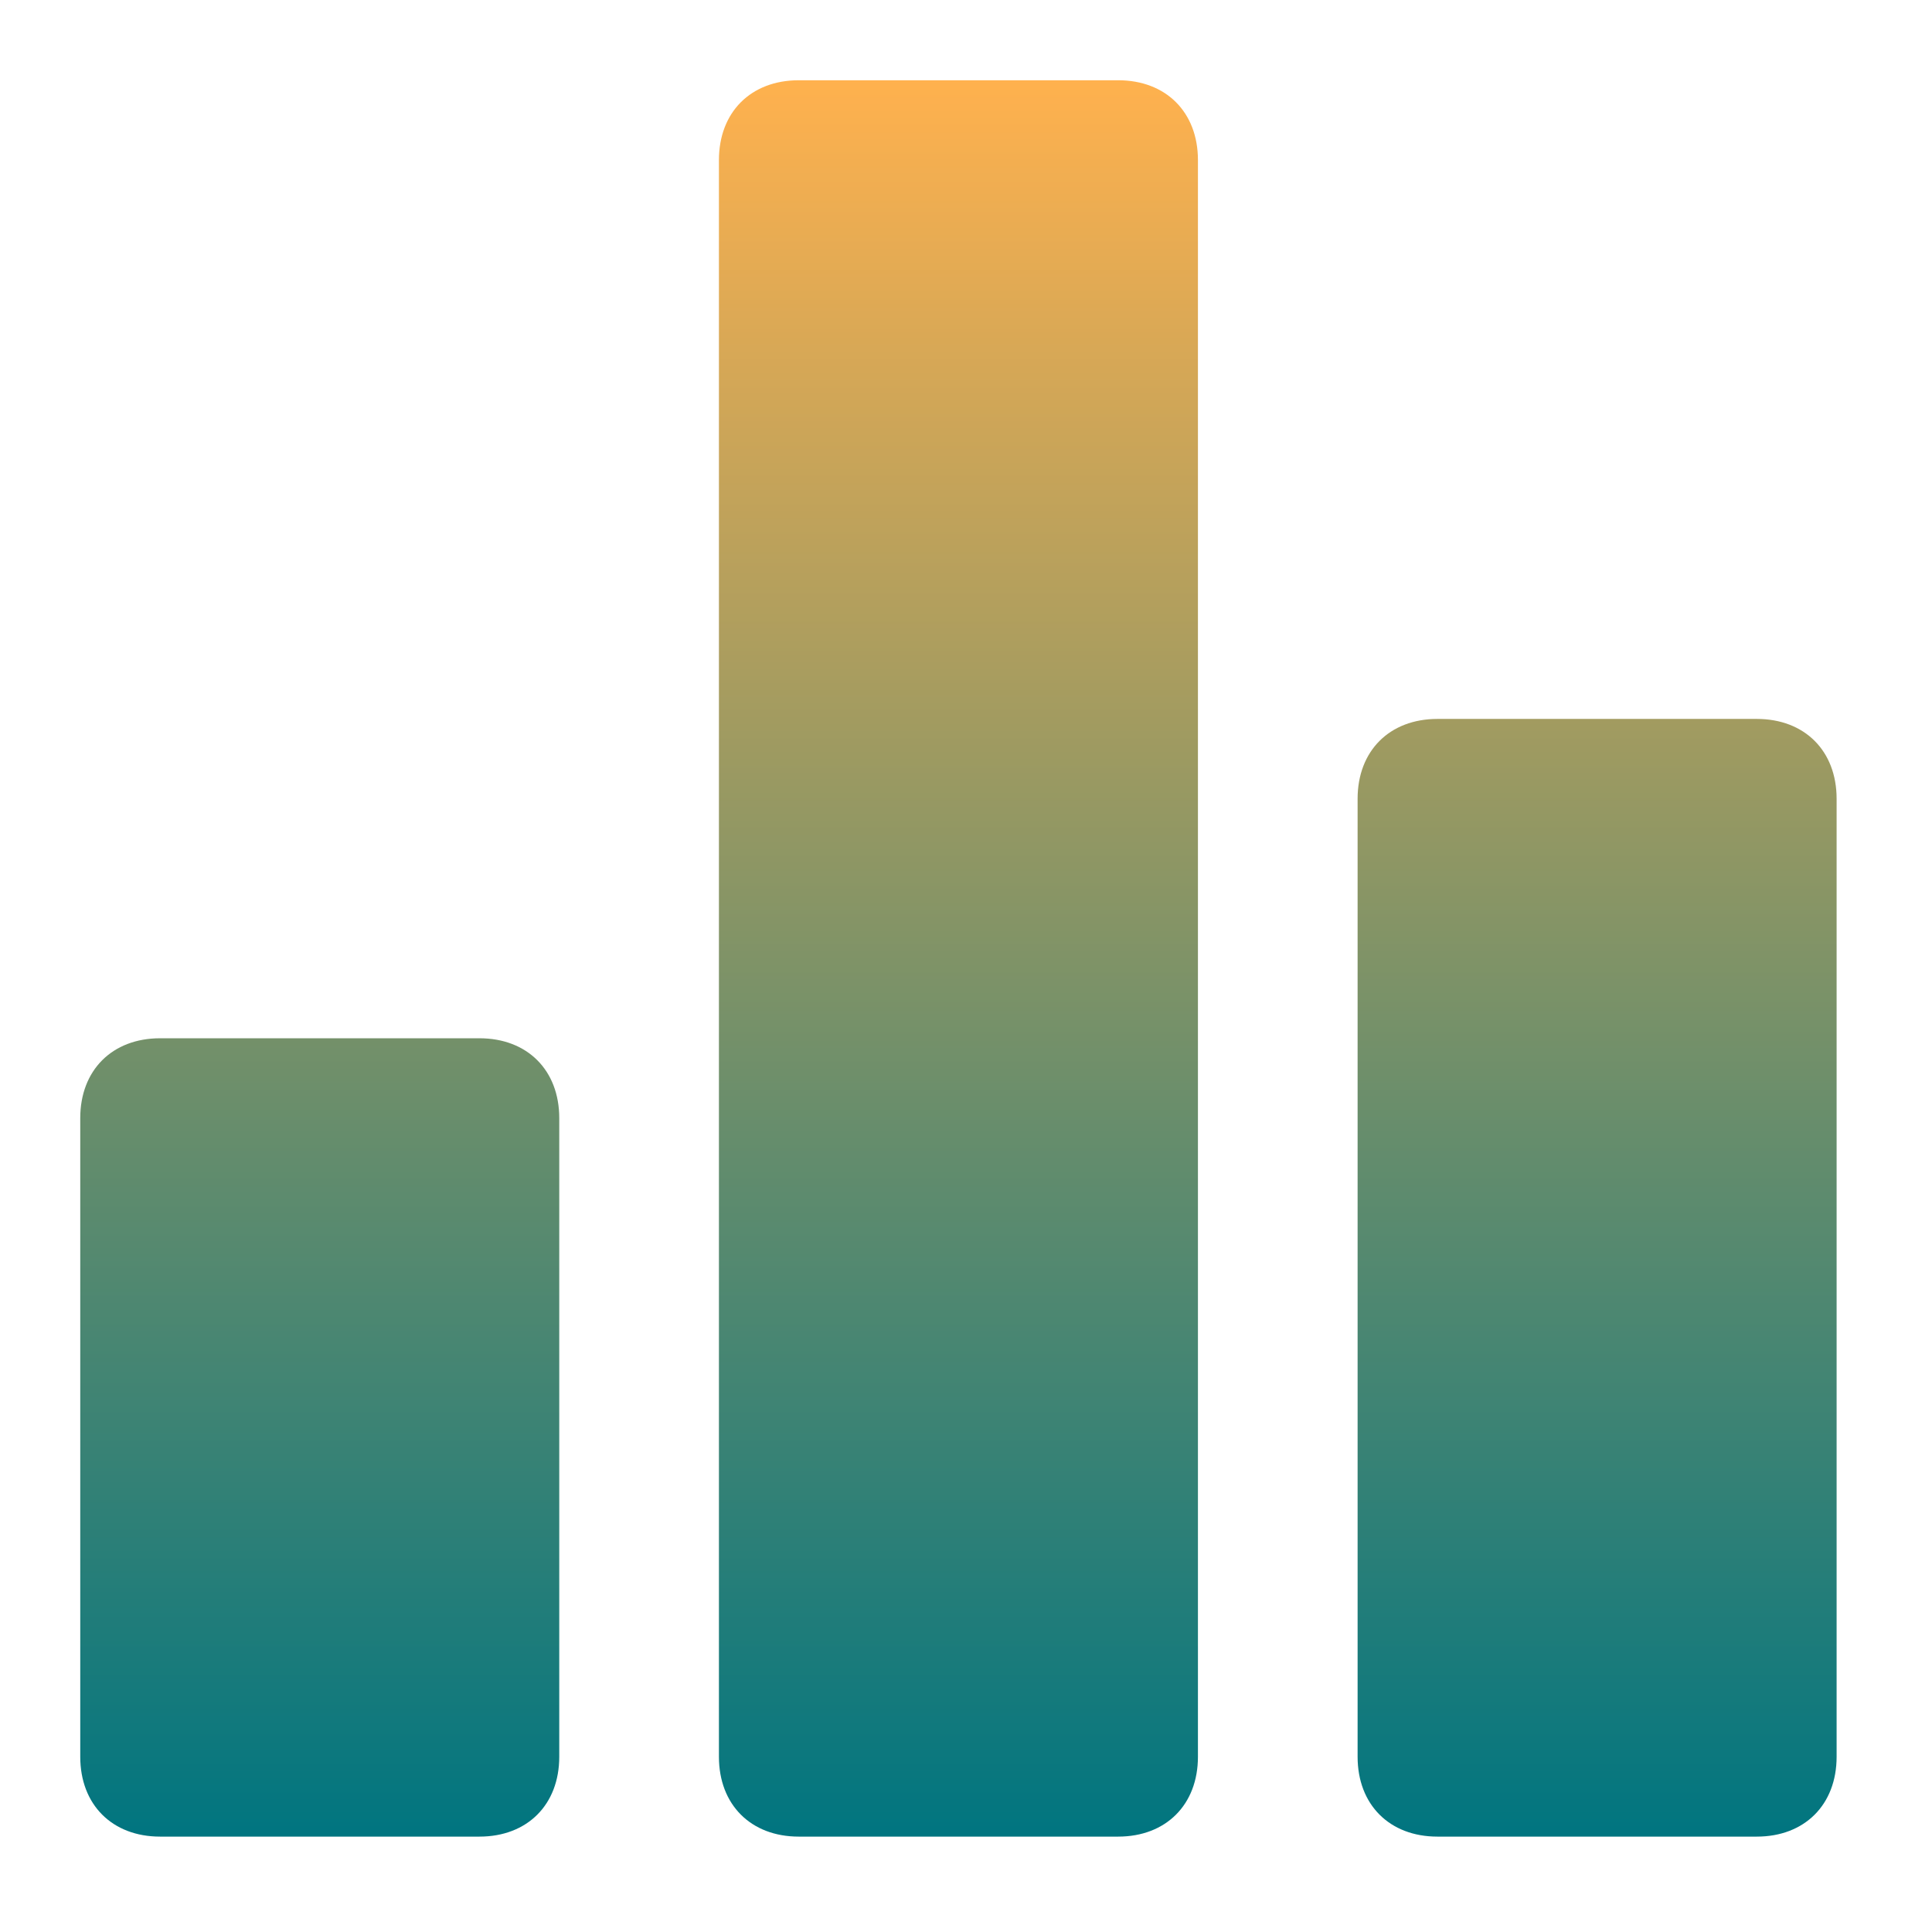 <svg xmlns="http://www.w3.org/2000/svg" width="121" height="121" viewBox="0 0 121 121" fill="none"><path d="M30.026 65.026H10.026C7.026 65.026 5.026 67.026 5.026 70.026V110.026C5.026 113.026 7.026 115.026 10.026 115.026H30.026C33.026 115.026 35.026 113.026 35.026 110.026V70.026C35.026 67.026 33.026 65.026 30.026 65.026ZM110.026 45.026H90.026C87.026 45.026 85.026 47.026 85.026 50.026V110.026C85.026 113.026 87.026 115.026 90.026 115.026H110.026C113.026 115.026 115.026 113.026 115.026 110.026V50.026C115.026 47.026 113.026 45.026 110.026 45.026ZM70.026 5.026H50.026C47.026 5.026 45.026 7.026 45.026 10.026V110.026C45.026 113.026 47.026 115.026 50.026 115.026H70.026C73.026 115.026 75.026 113.026 75.026 110.026V10.026C75.026 7.026 73.026 5.026 70.026 5.026Z" fill="url(#paint0_linear_2231_162)"></path><defs><linearGradient id="paint0_linear_2231_162" x1="60.026" y1="5.026" x2="60.026" y2="115.026" gradientUnits="userSpaceOnUse"><stop stop-color="#FFB14E"></stop><stop offset="1" stop-color="#007580"></stop></linearGradient></defs></svg>
